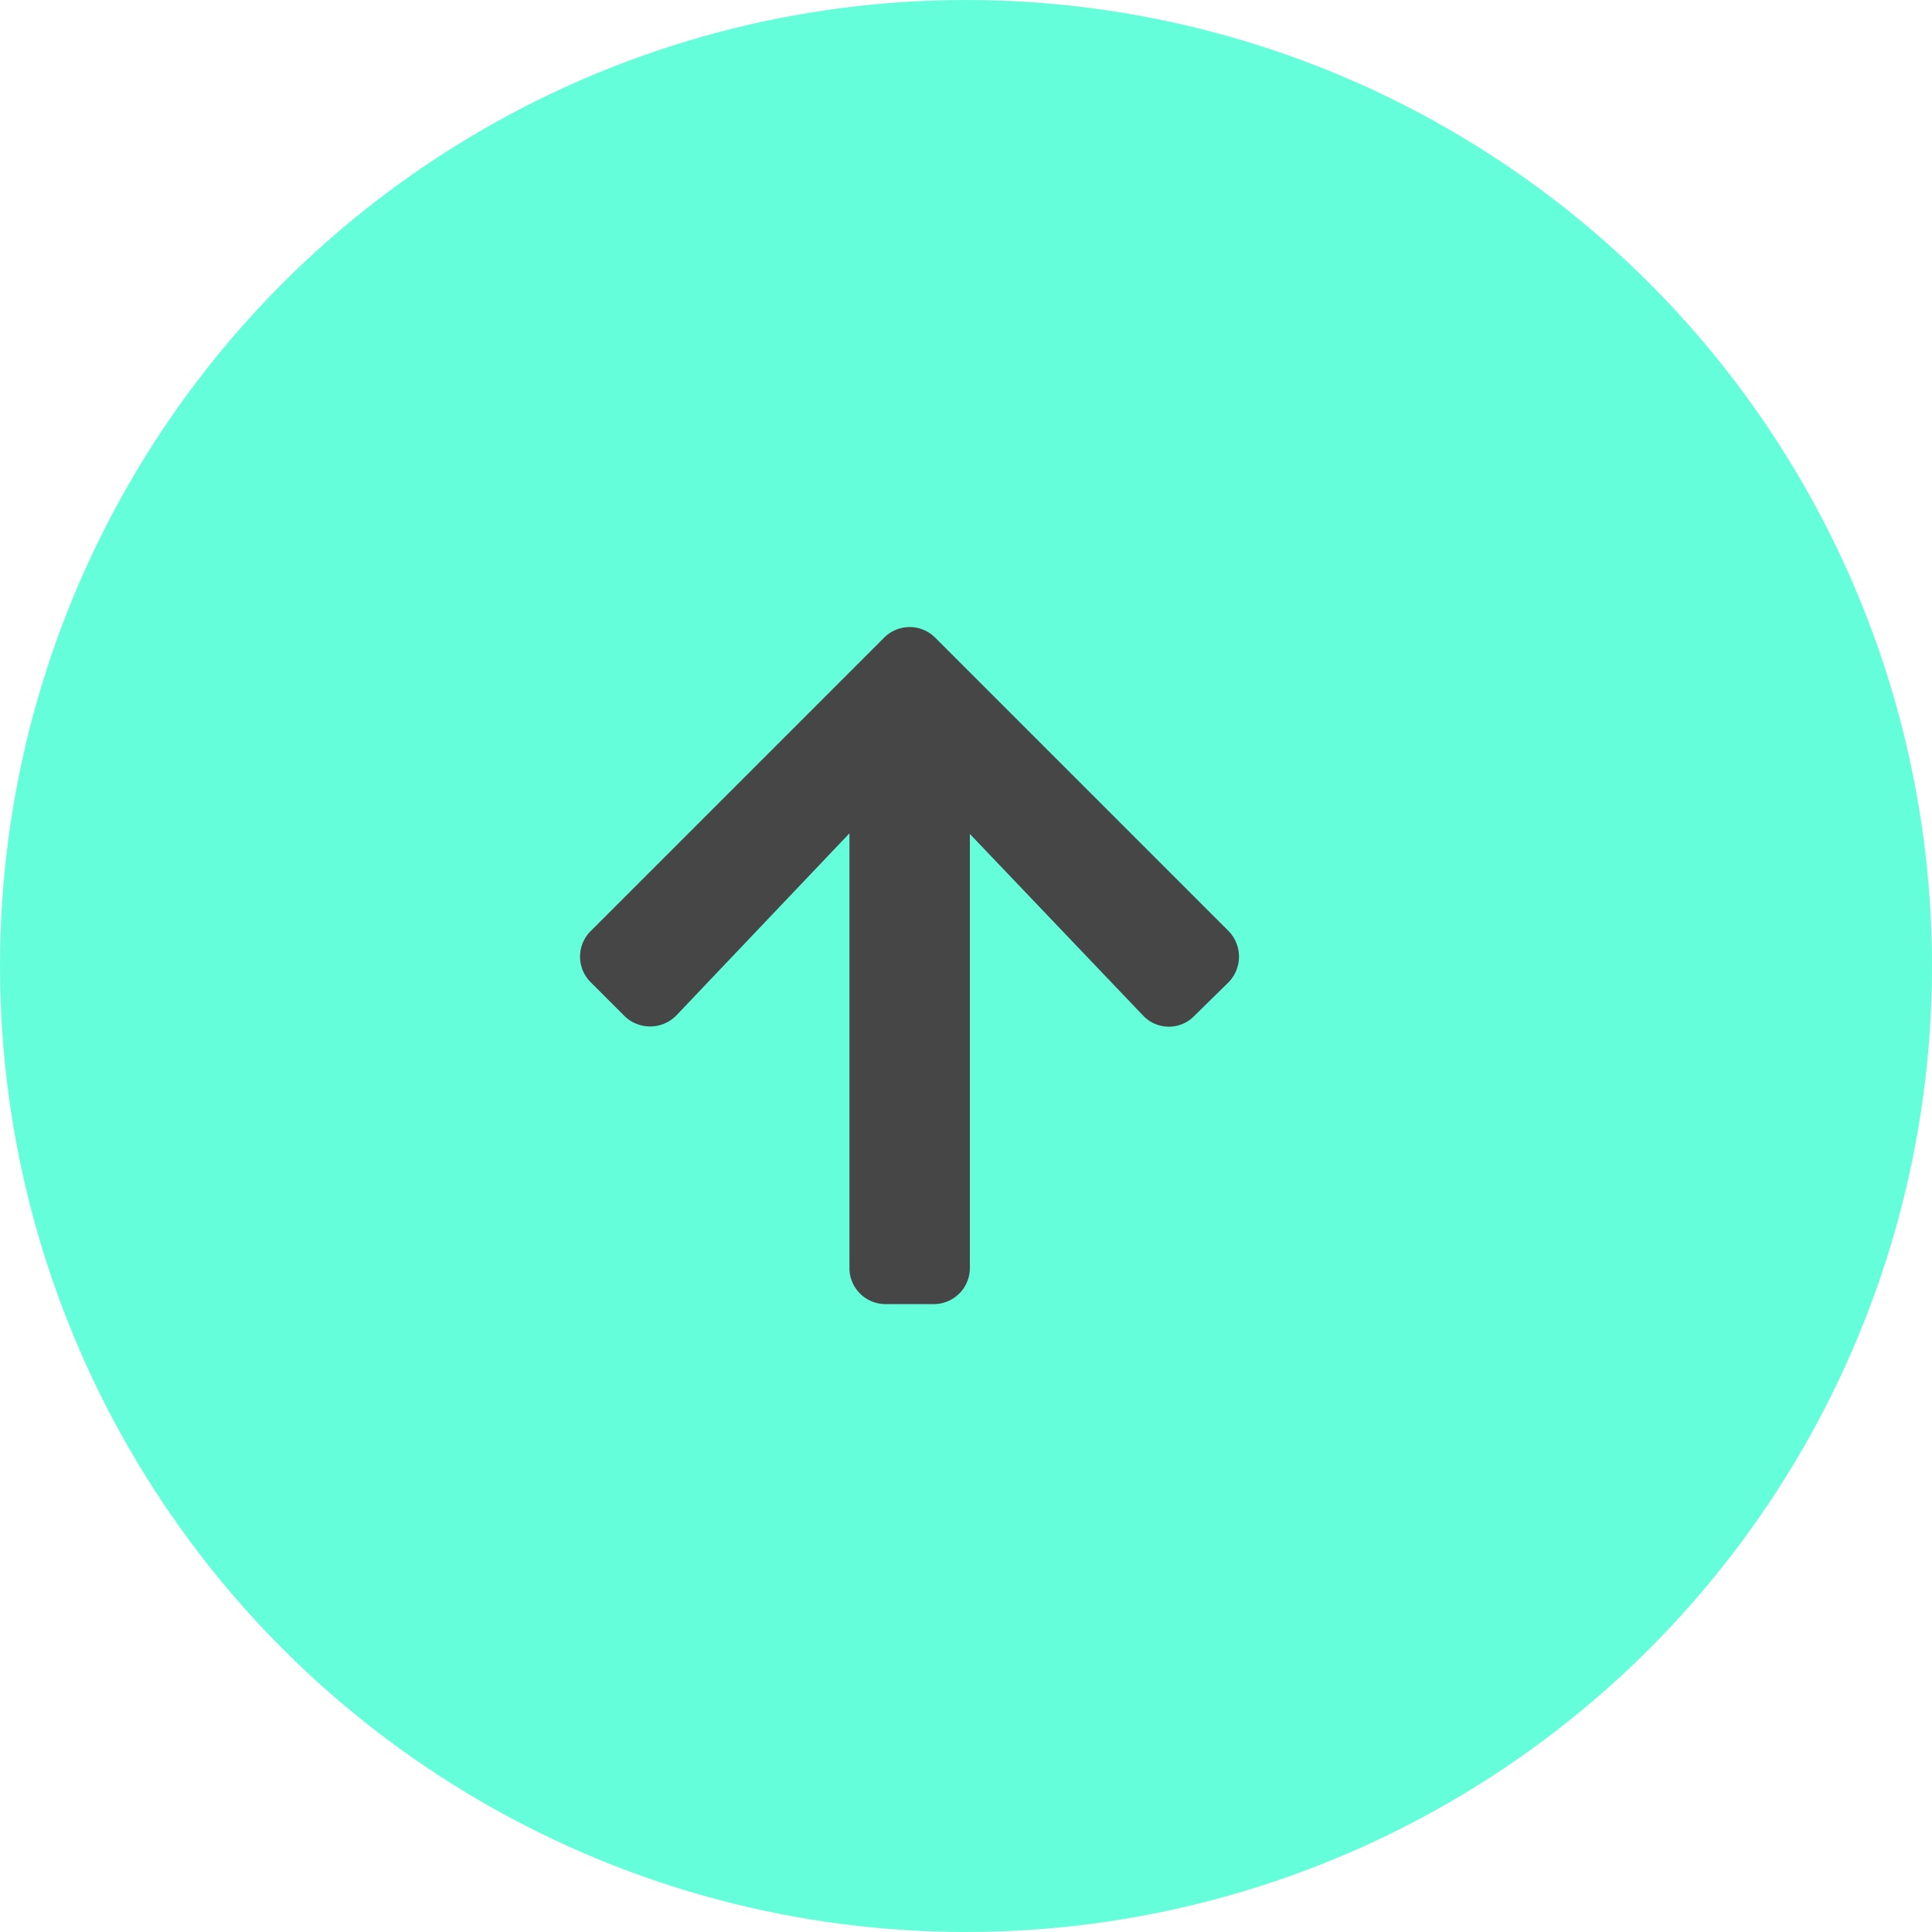 <svg id="Layer_1" data-name="Layer 1" xmlns="http://www.w3.org/2000/svg" xmlns:xlink="http://www.w3.org/1999/xlink" width="30" height="30" viewBox="0 0 30 30"><defs><style>.cls-1,.cls-3{fill:none;}.cls-2{clip-path:url(#clip-path);}.cls-3{stroke:#64ffda;stroke-miterlimit:10;stroke-width:3px;}.cls-4{fill:#64ffda;}.cls-5{fill:#474646;}</style><clipPath id="clip-path"><rect class="cls-1" x="105" y="-103" width="307" height="338"/></clipPath></defs><title>ico_contact_to_top</title><g class="cls-2"><line class="cls-3" x1="-33.95" y1="23.98" x2="300.23" y2="391.92"/><line class="cls-3" x1="-20.52" y1="9.2" x2="313.67" y2="377.13"/><line class="cls-3" x1="-7.09" y1="-5.59" x2="327.1" y2="362.34"/><line class="cls-3" x1="6.34" y1="-20.38" x2="340.53" y2="347.55"/><line class="cls-3" x1="19.77" y1="-35.17" x2="353.96" y2="332.76"/></g><circle class="cls-4" cx="15" cy="15" r="15"/><path class="cls-5" d="M9.17,15.25a.56.56,0,0,1,0-.79L13.73,9.9a.56.56,0,0,1,.79,0l4.56,4.56a.57.57,0,0,1,0,.79l-.53.52a.55.55,0,0,1-.8,0l-2.69-2.82v6.74a.56.56,0,0,1-.56.56h-.75a.56.56,0,0,1-.56-.56V12.94L10.5,15.77a.57.57,0,0,1-.81,0Z"/></svg>